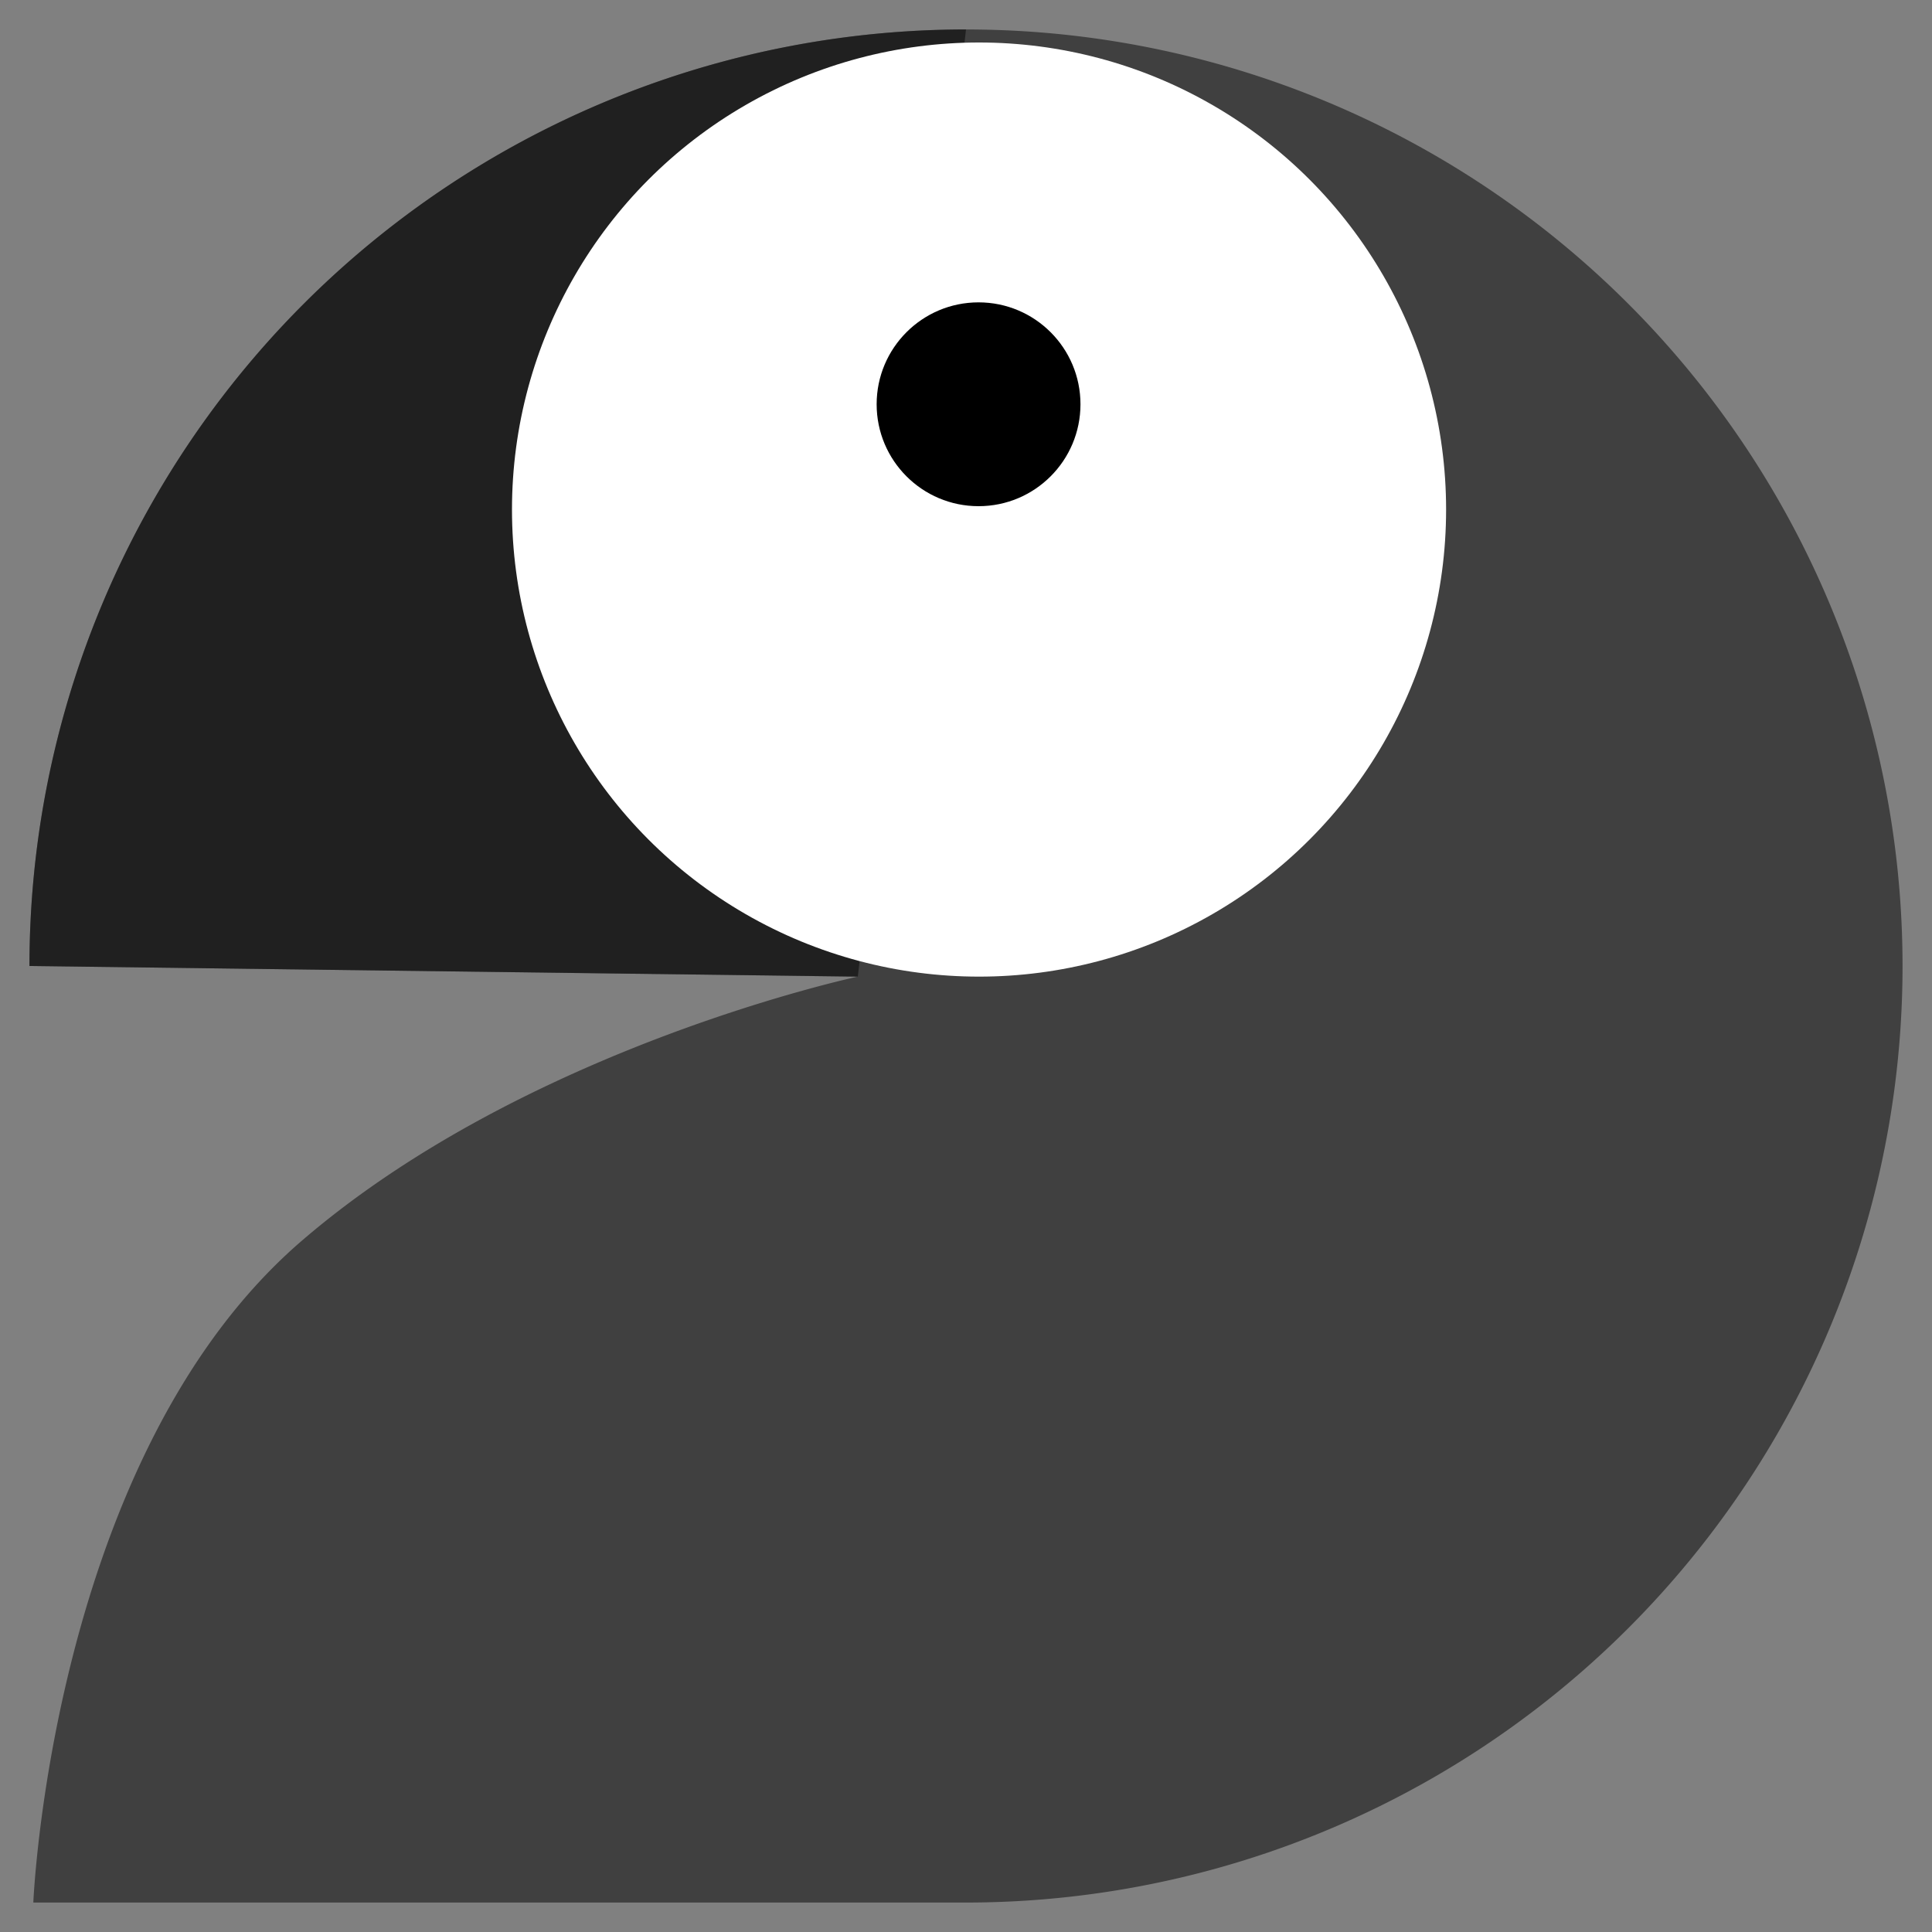 <?xml version="1.0" encoding="UTF-8"?> <svg xmlns="http://www.w3.org/2000/svg" id="Calque_1" data-name="Calque 1" viewBox="0 0 40 40"><rect x="0" y="0" width="40" height="40" fill="#808080" stroke="none"/><defs><style>.cls-1{opacity:0.5;}.cls-2{fill:#fff;}</style></defs><path class="cls-1" d="M39.39,20A19.39,19.39,0,0,1,20,39.39H.69s.38-9.27,5.58-13.72c4.66-4,11.49-5.45,11.49-5.45L.61,20a19.39,19.39,0,0,1,38.78,0Z"></path><path class="cls-1" d="M17.76,20.22.61,20A19.39,19.39,0,0,1,20,.61Z"></path><circle class="cls-2" cx="20.27" cy="10.55" r="9.67"></circle><circle cx="20.26" cy="8.37" r="2.11"></circle></svg> 